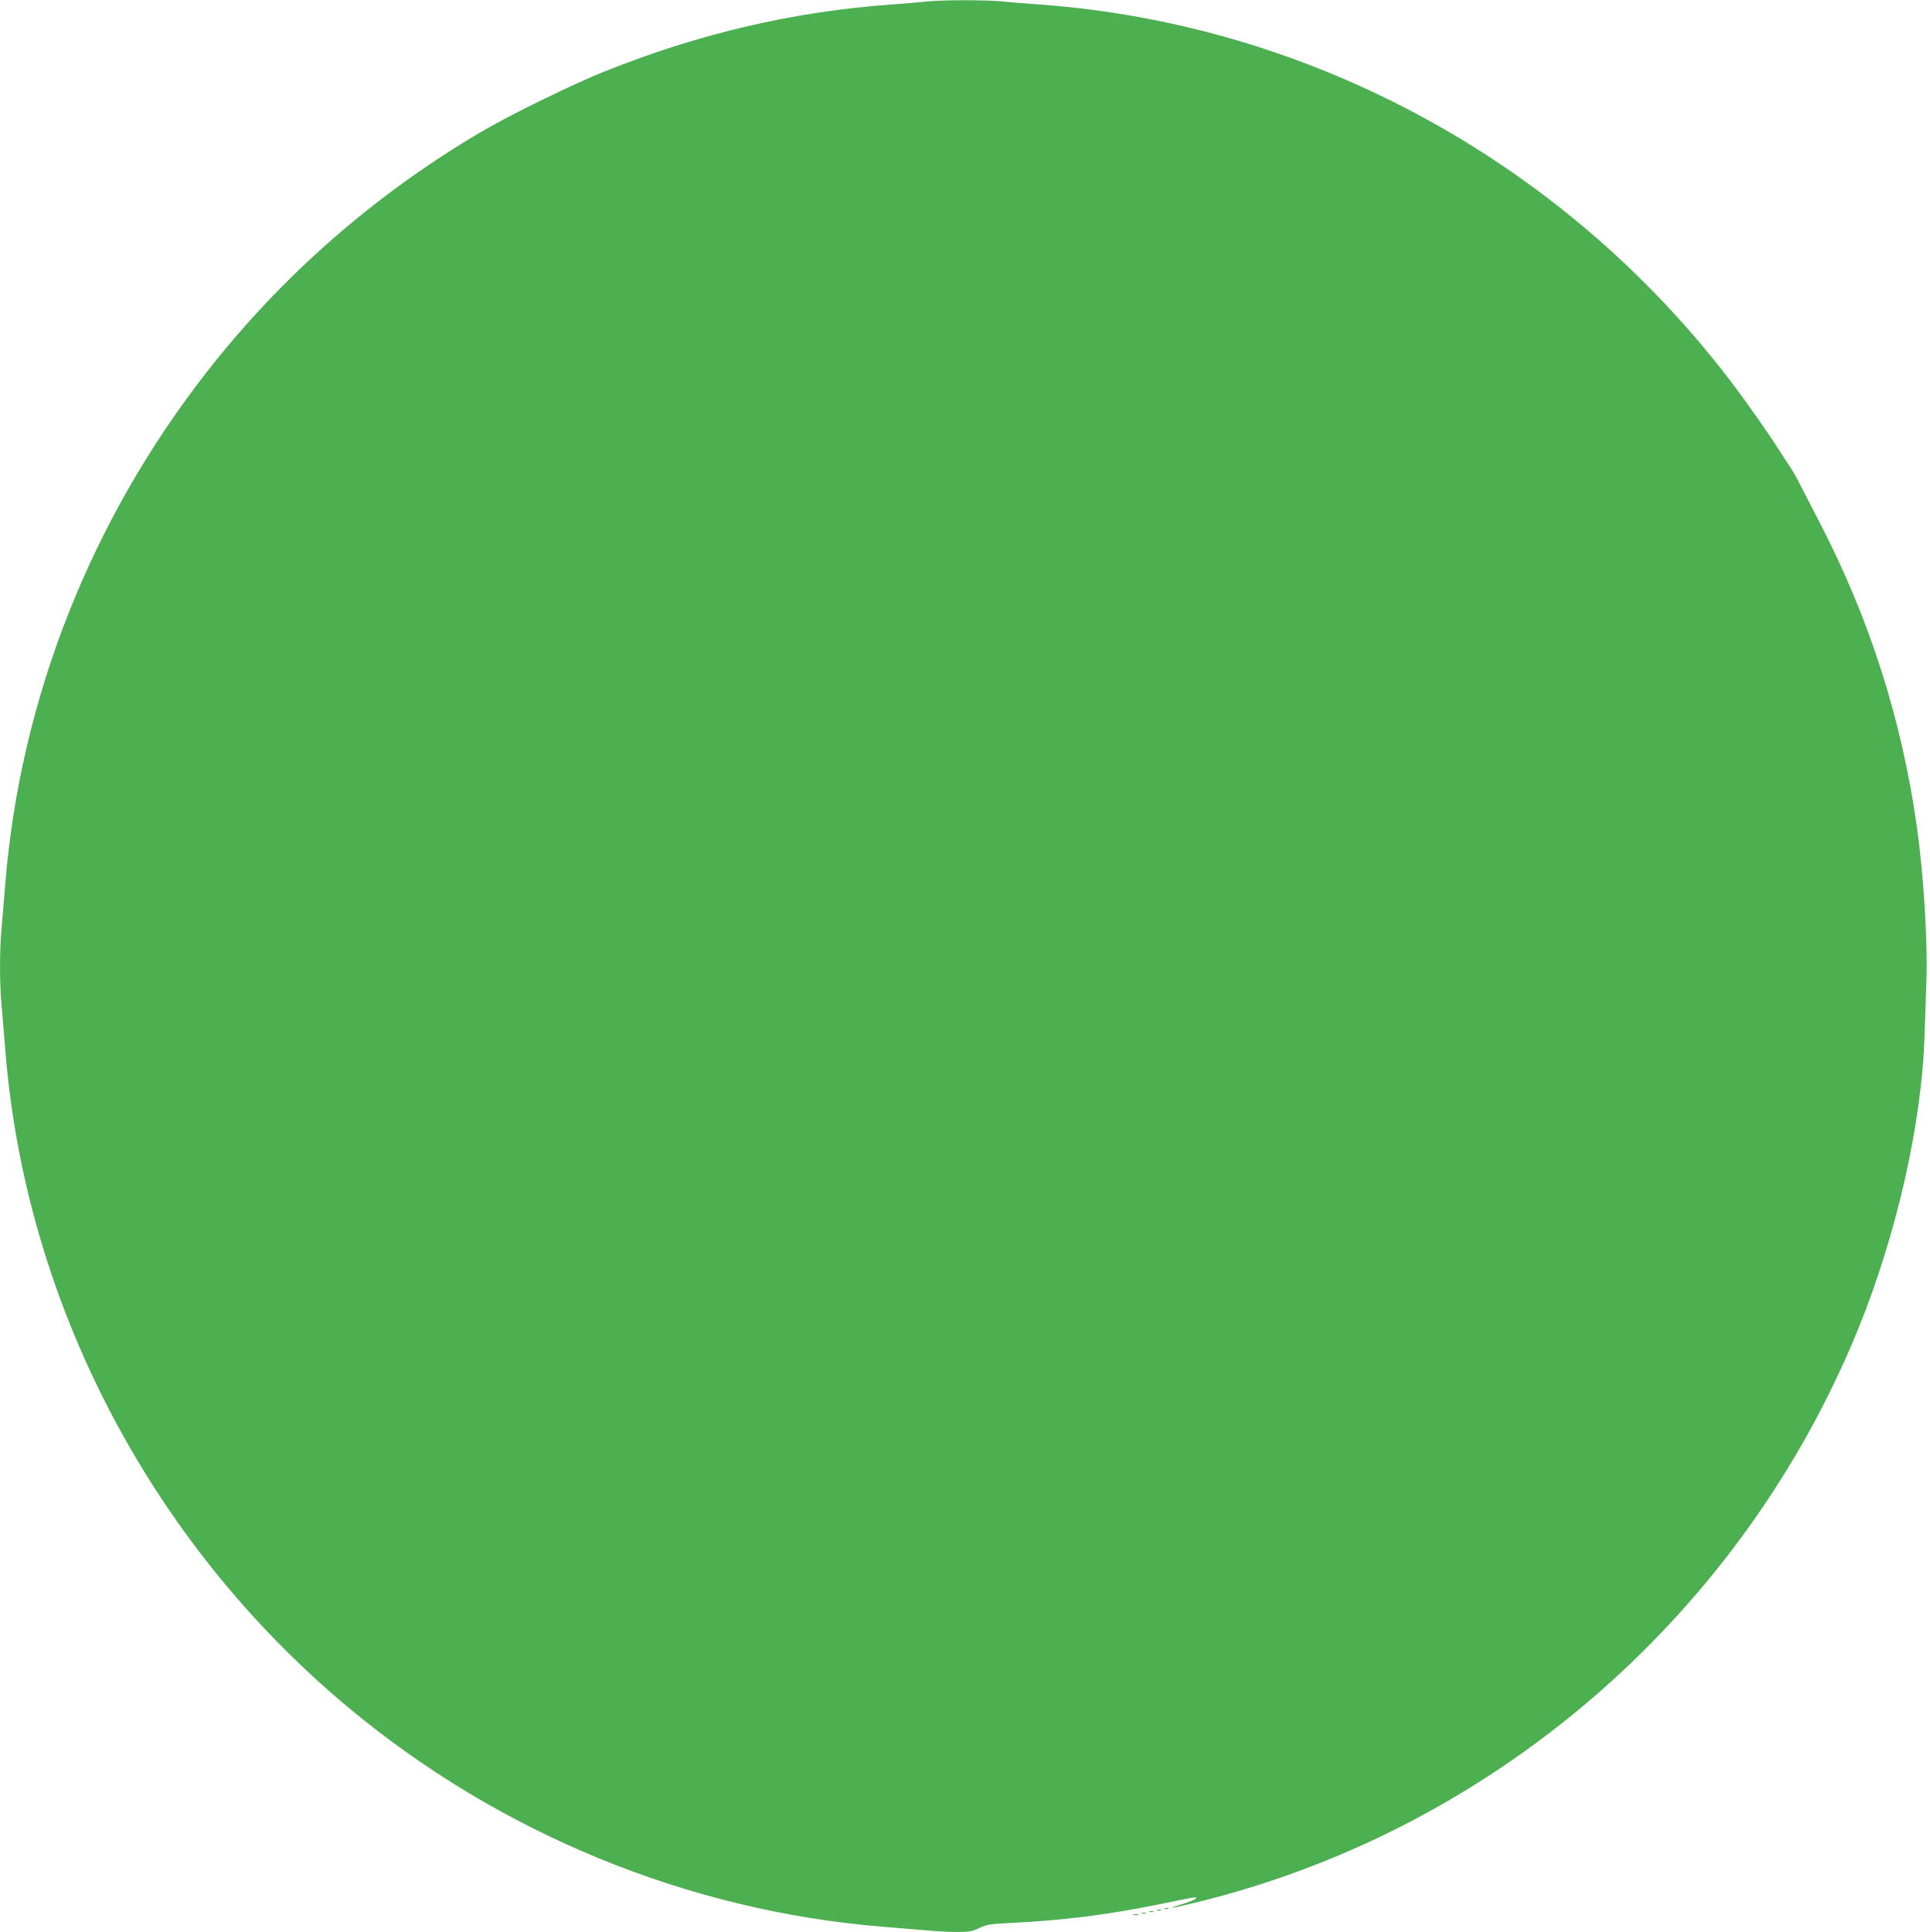 <?xml version="1.0" standalone="no"?>
<!DOCTYPE svg PUBLIC "-//W3C//DTD SVG 20010904//EN"
 "http://www.w3.org/TR/2001/REC-SVG-20010904/DTD/svg10.dtd">
<svg version="1.0" xmlns="http://www.w3.org/2000/svg"
 width="1279pt" height="1280pt" viewBox="0 0 1279 1280"
 preserveAspectRatio="xMidYMid meet">
<g transform="translate(0,1280) scale(0.1,-0.1)"
fill="#4caf50" stroke="none">
<path d="M6140 12790 c-41 -5 -147 -13 -235 -20 -648 -47 -1270 -192 -1895
-442 -211 -84 -622 -285 -815 -398 -708 -415 -1330 -959 -1829 -1600 -768
-985 -1232 -2166 -1331 -3385 -8 -104 -20 -240 -25 -301 -13 -141 -13 -357 0
-498 5 -61 17 -196 25 -301 132 -1672 961 -3263 2270 -4355 1001 -836 2253
-1350 3540 -1455 105 -8 240 -20 301 -25 60 -6 151 -10 200 -10 77 0 98 4 144
26 49 24 71 27 230 35 335 17 625 54 955 121 258 53 263 54 248 38 -6 -7 -47
-23 -90 -36 -135 -40 -54 -26 148 25 1954 495 3575 1915 4338 3798 253 627
418 1358 435 1938 4 105 9 262 12 350 10 256 -18 706 -62 1020 -101 719 -314
1384 -647 2027 -52 101 -107 208 -123 238 -38 75 -33 67 -94 161 -30 46 -59
91 -65 100 -44 71 -197 289 -282 402 -1108 1471 -2792 2396 -4603 2527 -85 6
-199 15 -253 21 -113 10 -387 10 -497 -1z"/>
<path d="M7718 153 c6 -2 18 -2 25 0 6 3 1 5 -13 5 -14 0 -19 -2 -12 -5z"/>
<path d="M7668 143 c6 -2 18 -2 25 0 6 3 1 5 -13 5 -14 0 -19 -2 -12 -5z"/>
<path d="M7618 133 c6 -2 18 -2 25 0 6 3 1 5 -13 5 -14 0 -19 -2 -12 -5z"/>
<path d="M7568 123 c6 -2 18 -2 25 0 6 3 1 5 -13 5 -14 0 -19 -2 -12 -5z"/>
<path d="M7513 113 c9 -2 23 -2 30 0 6 3 -1 5 -18 5 -16 0 -22 -2 -12 -5z"/>
</g>
</svg>
